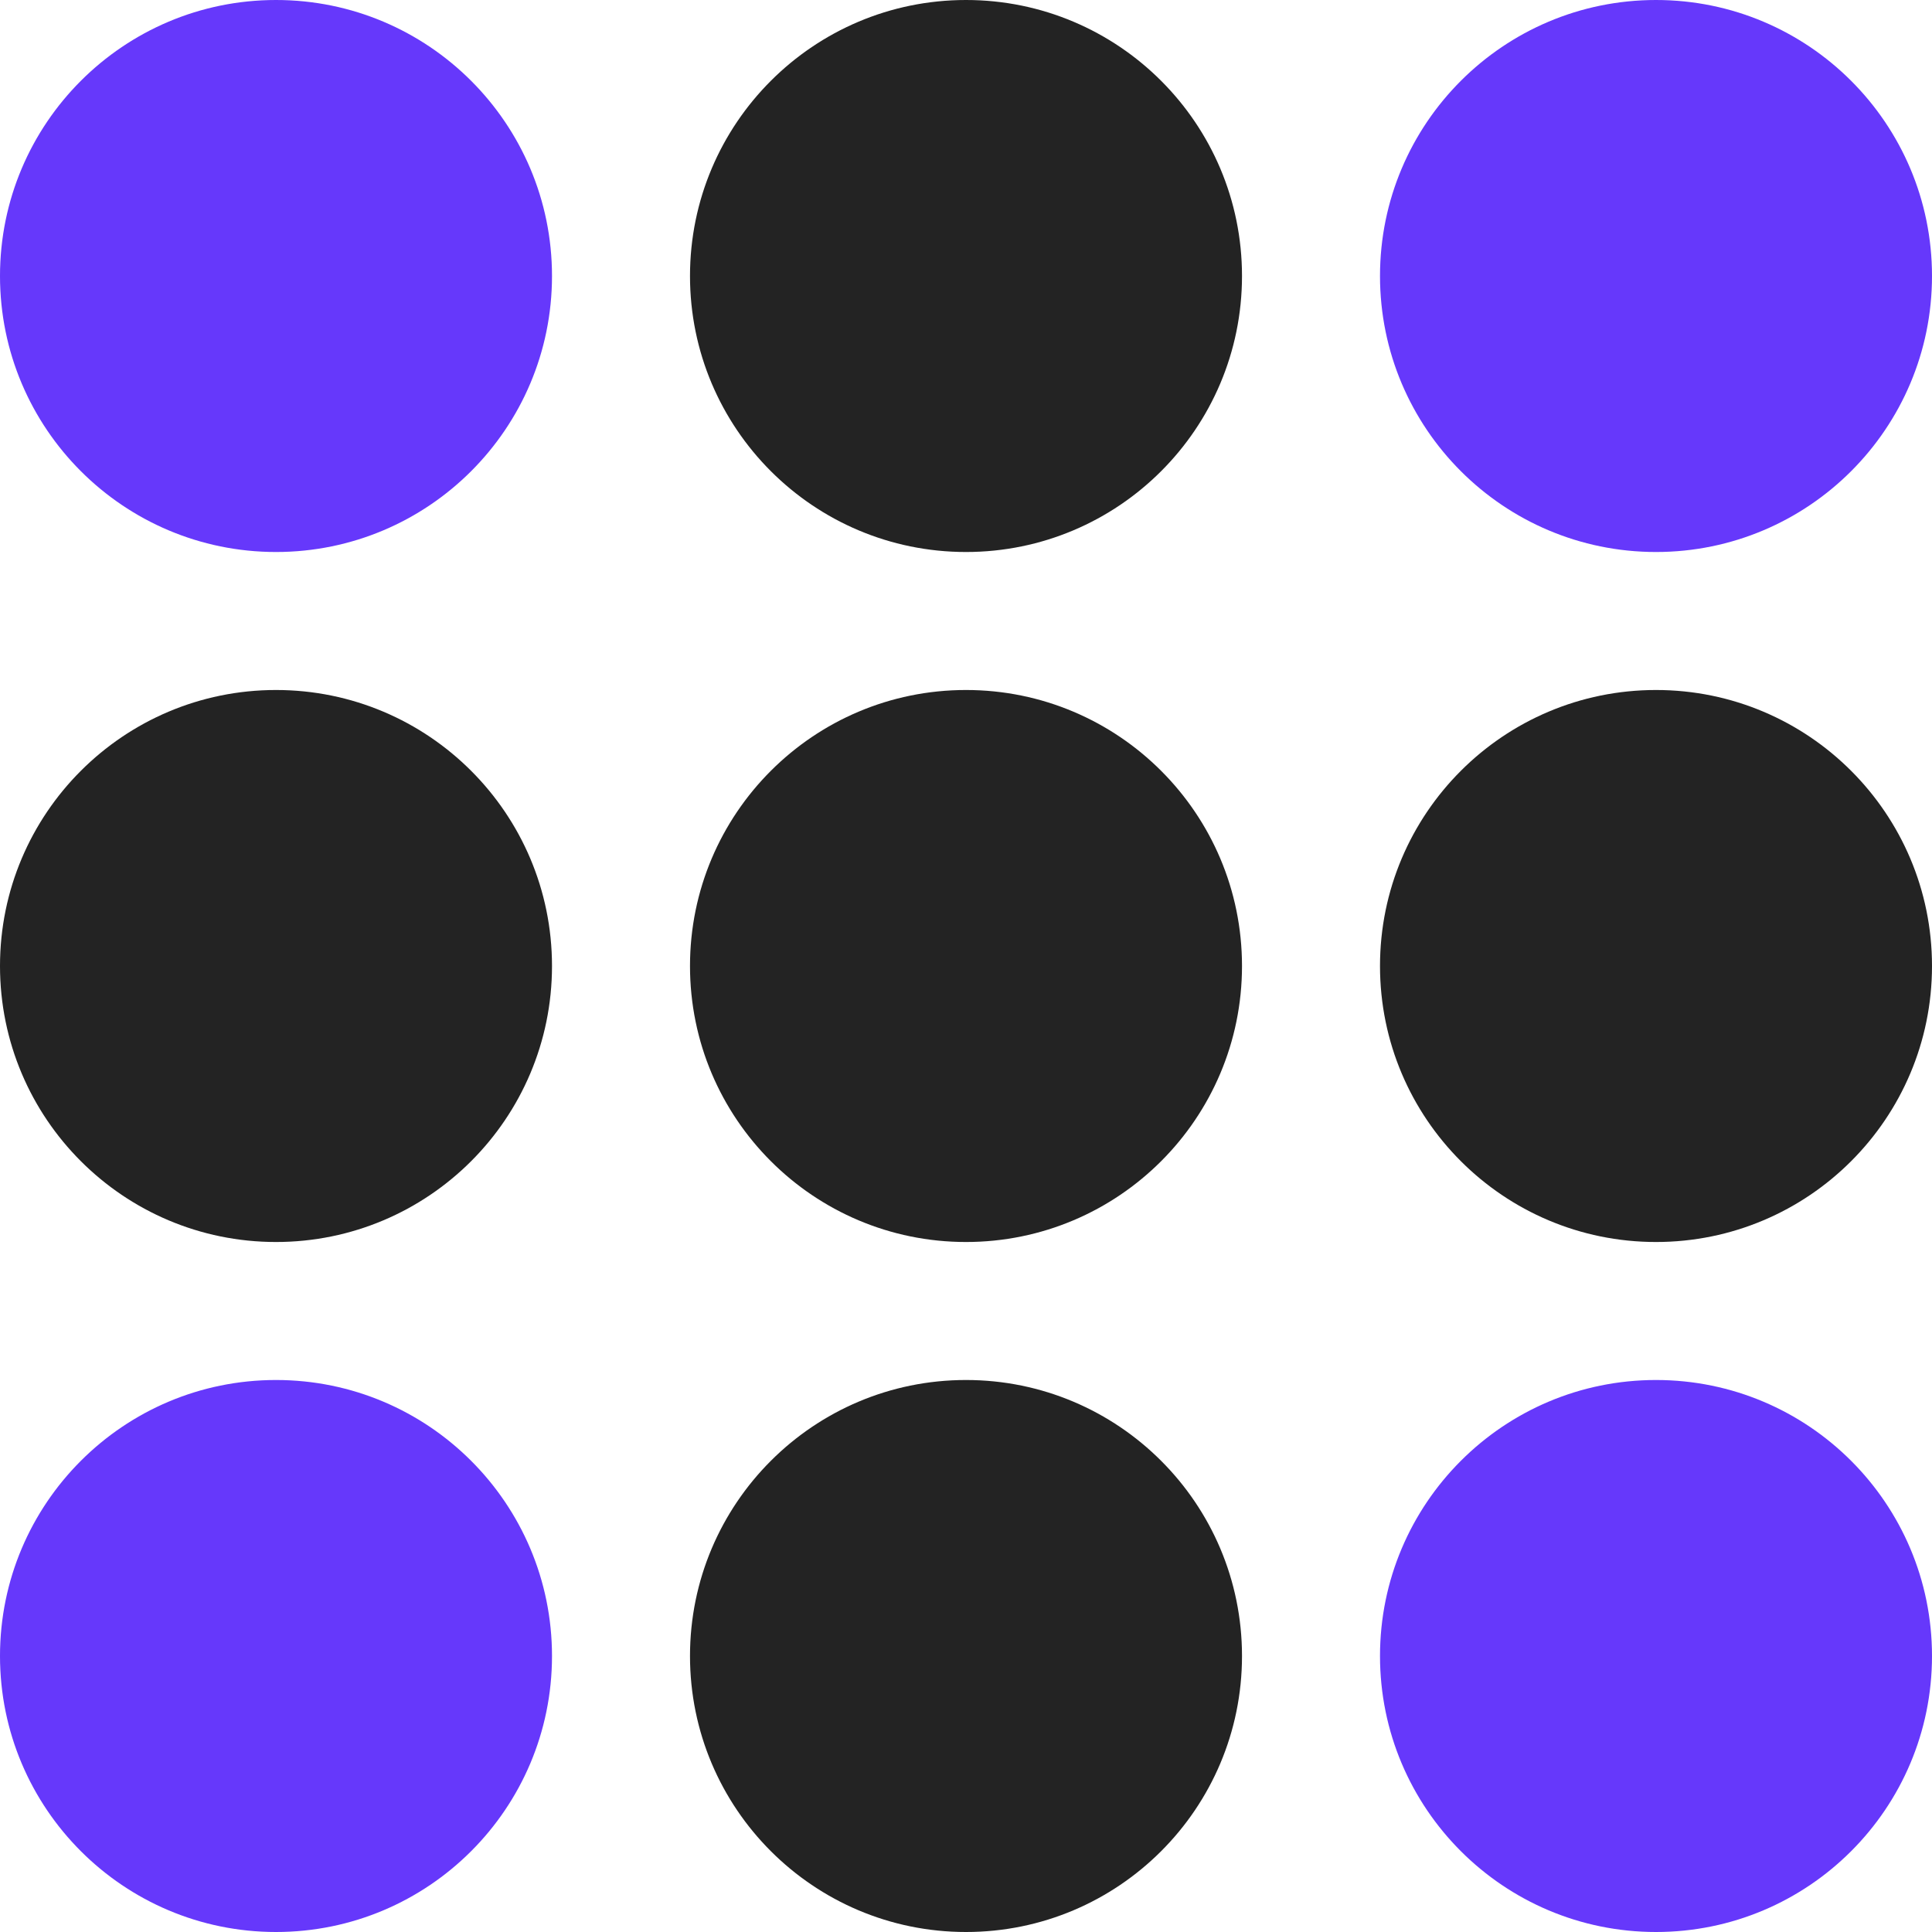 <svg width="28" height="28" viewBox="0 0 28 28" fill="none" xmlns="http://www.w3.org/2000/svg">
<circle cx="4" cy="4" r="4" fill="#6638FB"/>
<circle cx="14" cy="4" r="4" fill="#232323"/>
<circle cx="24" cy="4" r="4" fill="#6638FB"/>
<circle cx="4" cy="14" r="4" fill="#232323"/>
<circle cx="14" cy="14" r="4" fill="#232323"/>
<circle cx="24" cy="14" r="4" fill="#232323"/>
<circle cx="4" cy="24" r="4" fill="#6638FB"/>
<circle cx="14" cy="24" r="4" fill="#232323"/>
<circle cx="24" cy="24" r="4" fill="#6638FB"/>
</svg>
